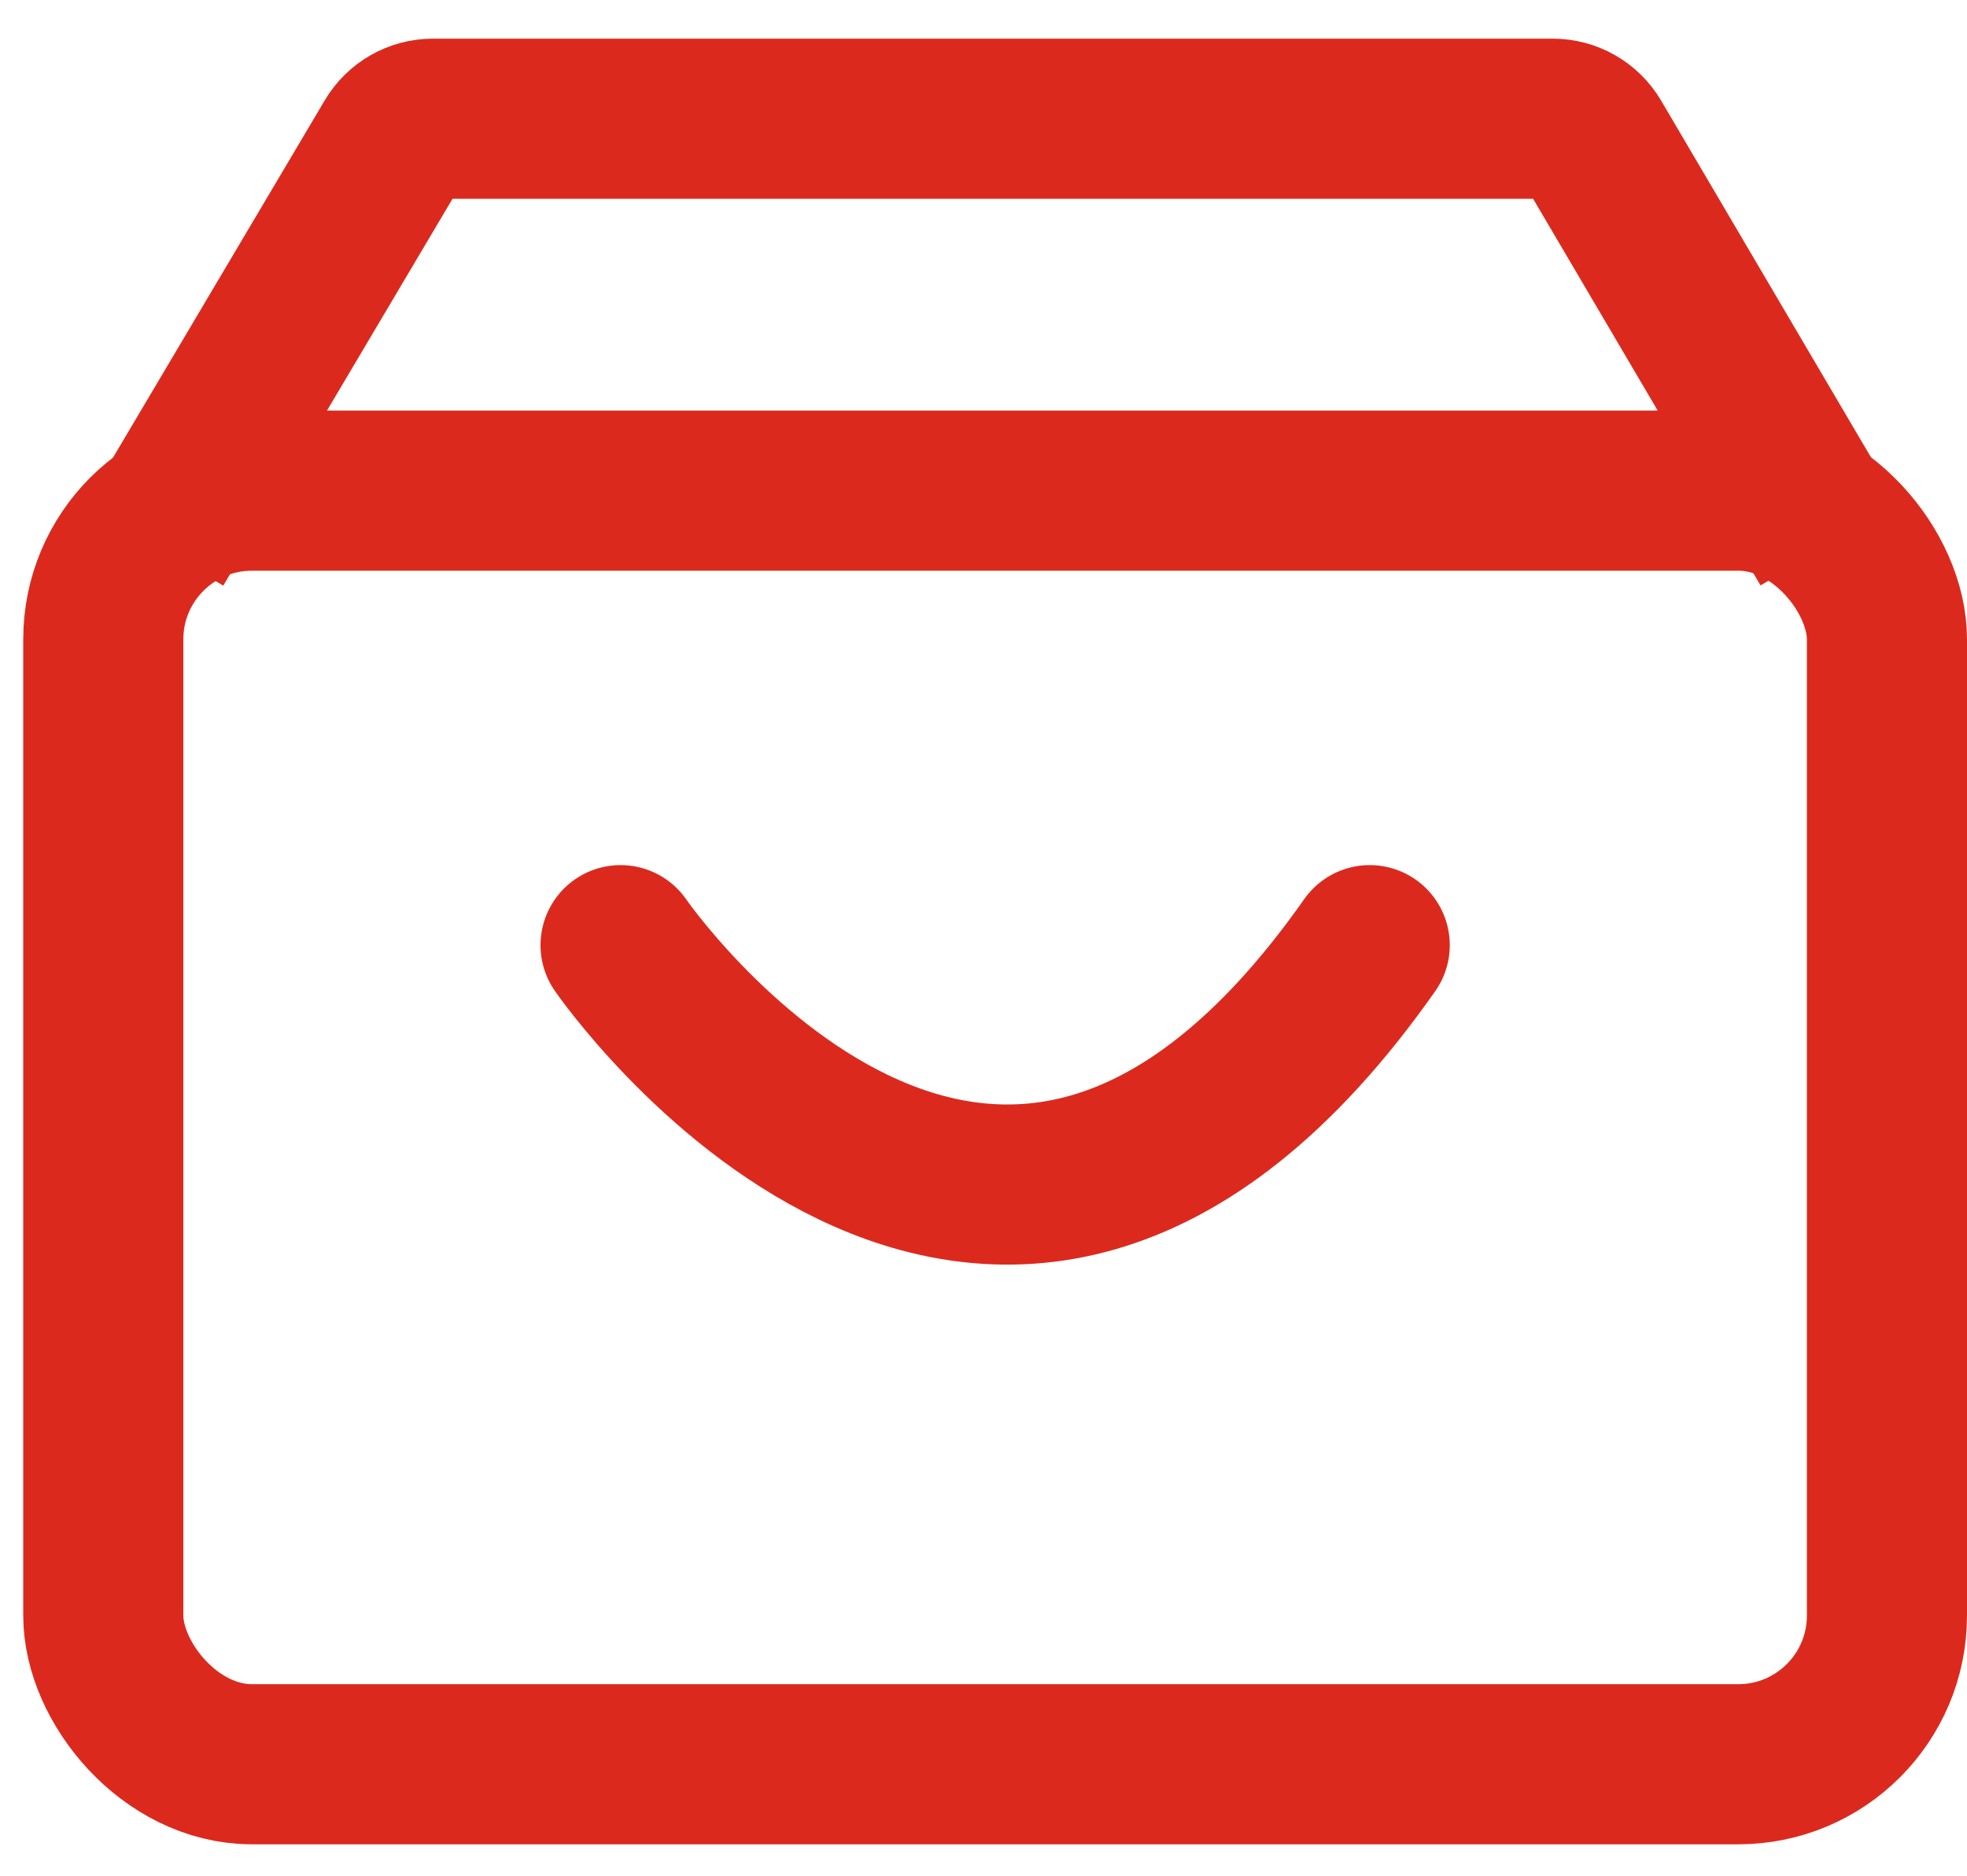 <svg width="43" height="41" viewBox="0 0 43 41" fill="none" xmlns="http://www.w3.org/2000/svg">
<path d="M13.566 20.659C13.566 20.659 21.671 32.432 29.943 20.659" stroke="#DB2A1D" stroke-width="3.5" stroke-linecap="round"/>
<rect x="2.258" y="10.724" width="38.992" height="27.838" rx="3.25" stroke="#DB2A1D" stroke-width="3.5"/>
<path d="M39.995 11.908L34.806 3.088C34.626 2.782 34.298 2.595 33.944 2.595H9.465C9.112 2.595 8.785 2.781 8.605 3.085L3.375 11.908" stroke="#DB2A1D" stroke-width="3.5"/>
</svg>

